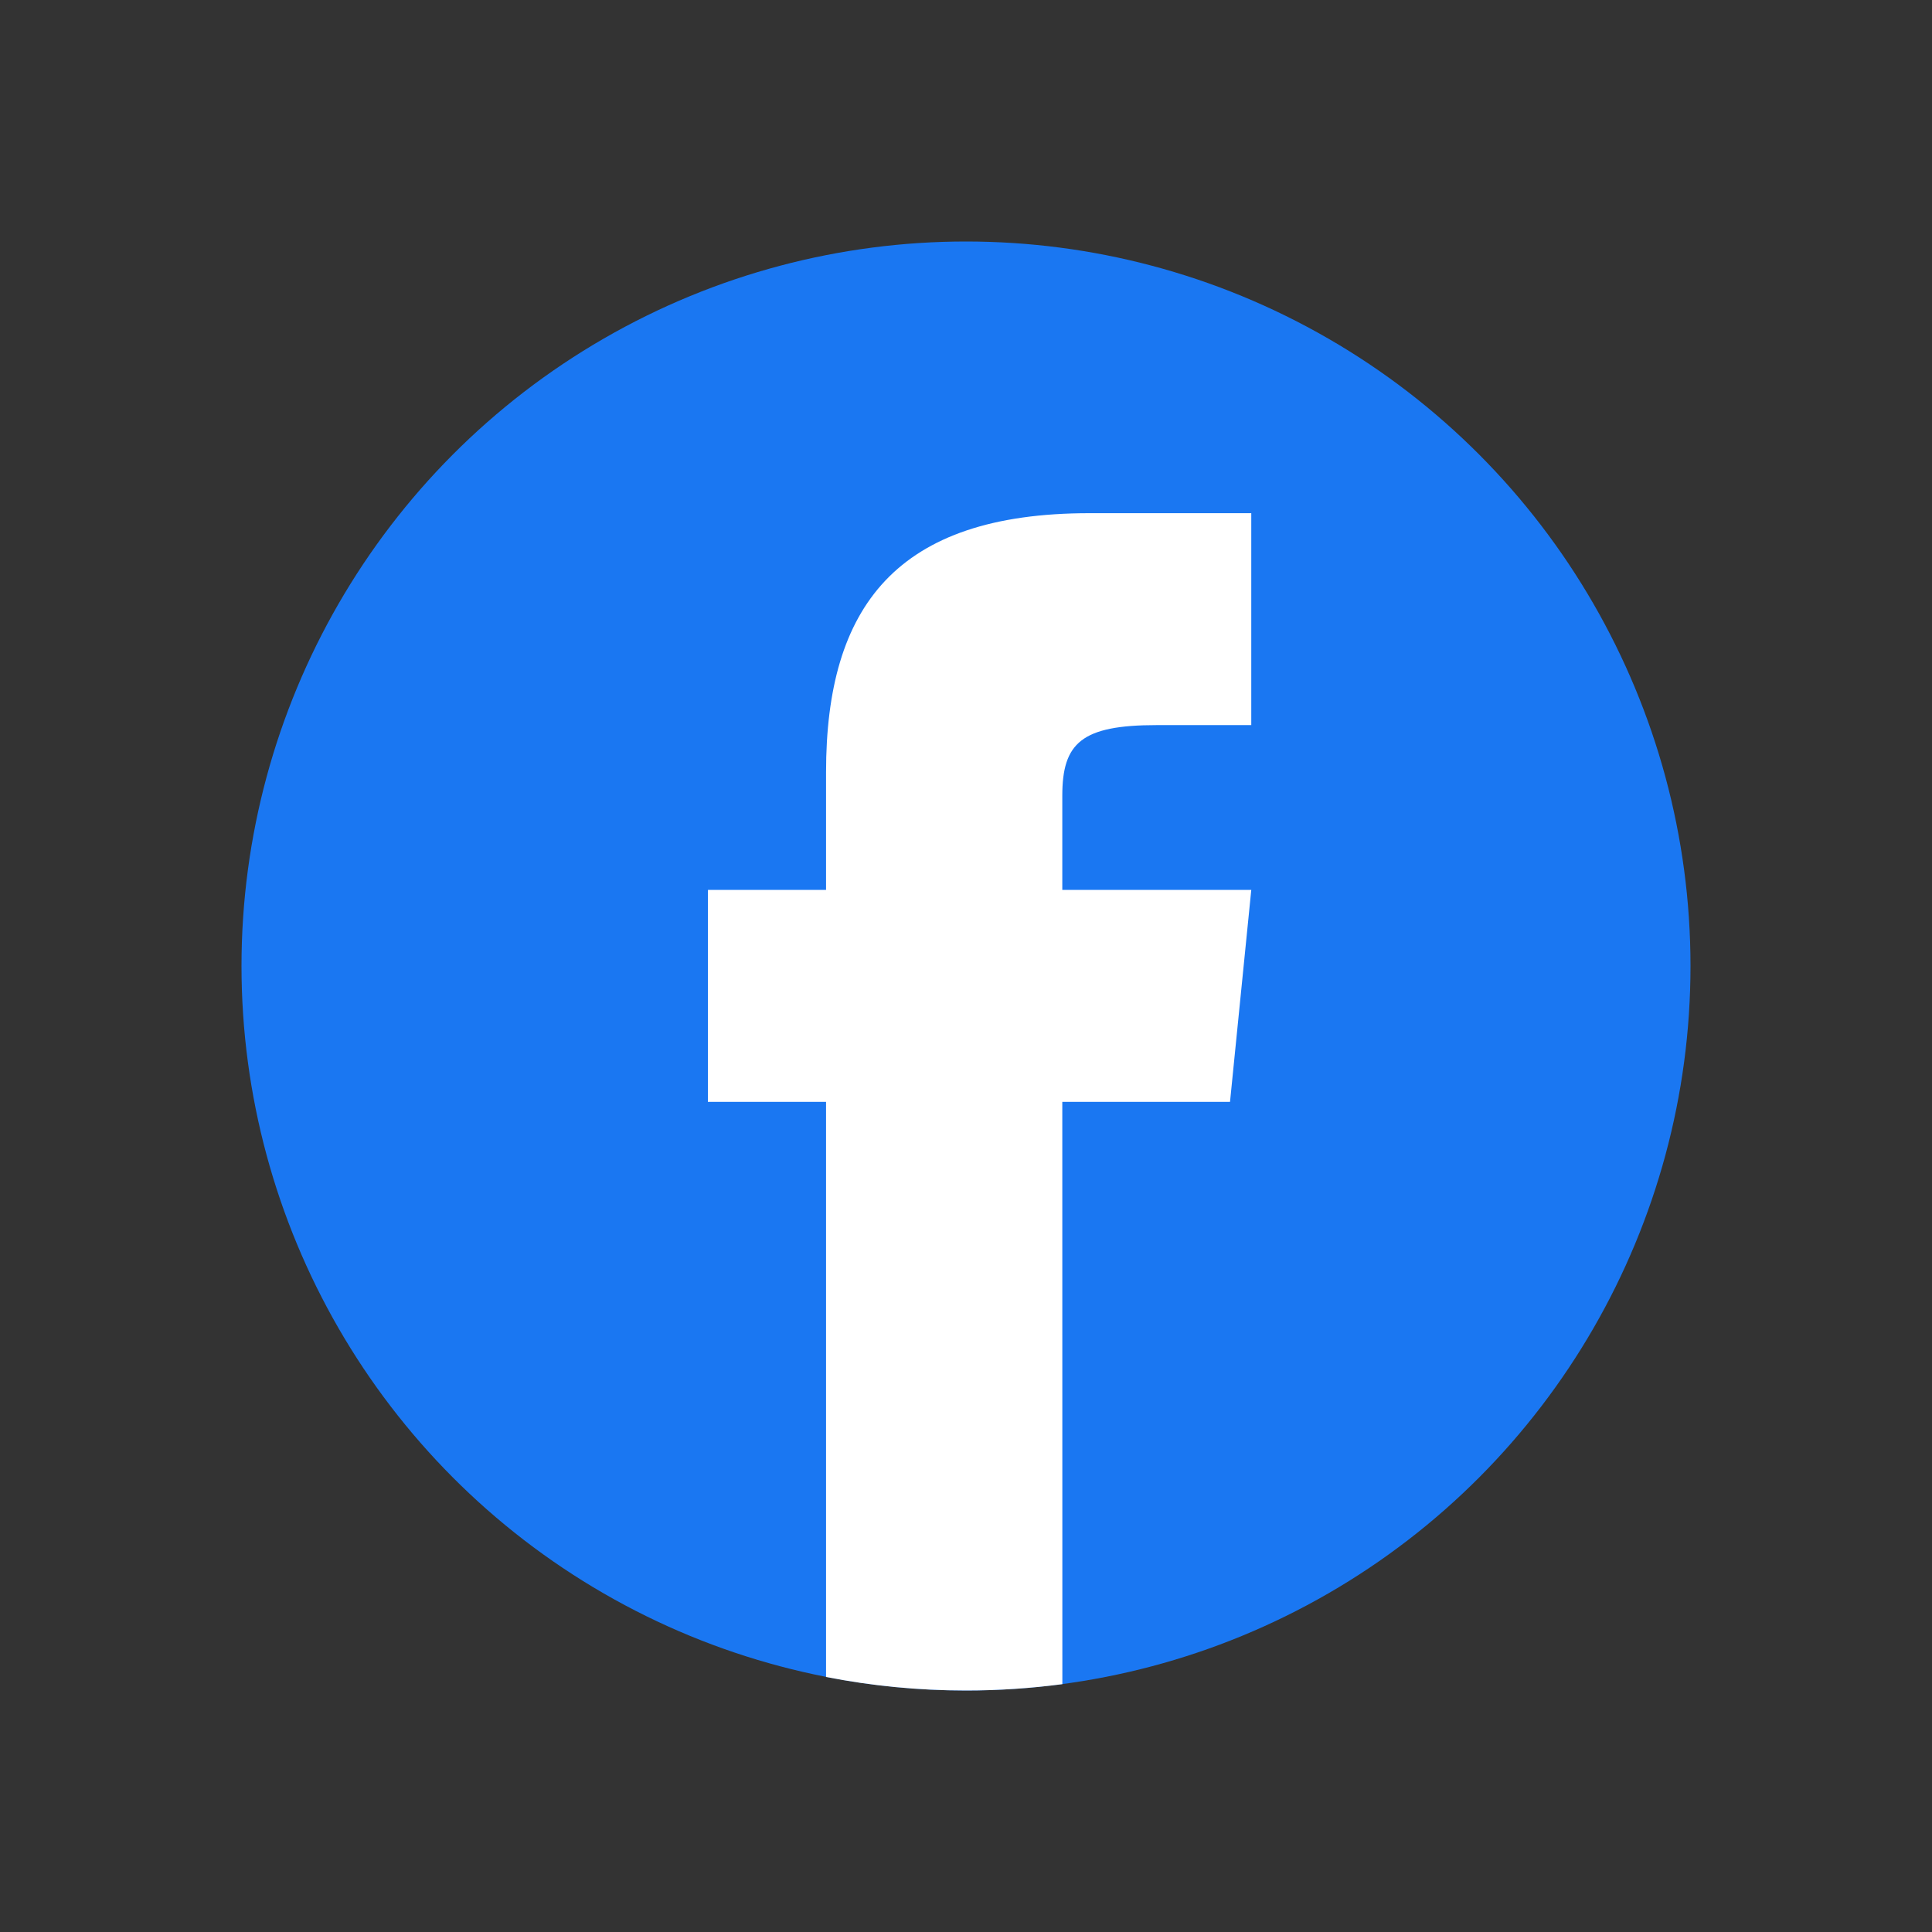 <svg height="32" viewBox="0 0 32 32" width="32" xmlns="http://www.w3.org/2000/svg"><rect x="0" y="0" width="32" height="32" fill="#333333" stroke="none"/><g fill="none" fill-rule="evenodd" transform="translate(4 4)"><circle cx="12" cy="12" fill="#1a77f2" r="12"/><path d="m16.725 4.5v3.51h-1.565c-1.245 0-1.565.294-1.565 1.17v1.56h3.13l-.352 3.51h-2.778l.001 9.645c-.522.069-1.055.105-1.596.105-.793 0-1.568-.077-2.318-.224l0-9.526h-1.957l.001-3.51h1.956v-1.95c0-2.741 1.163-4.29 4.361-4.29z" fill="#fff"/></g></svg>